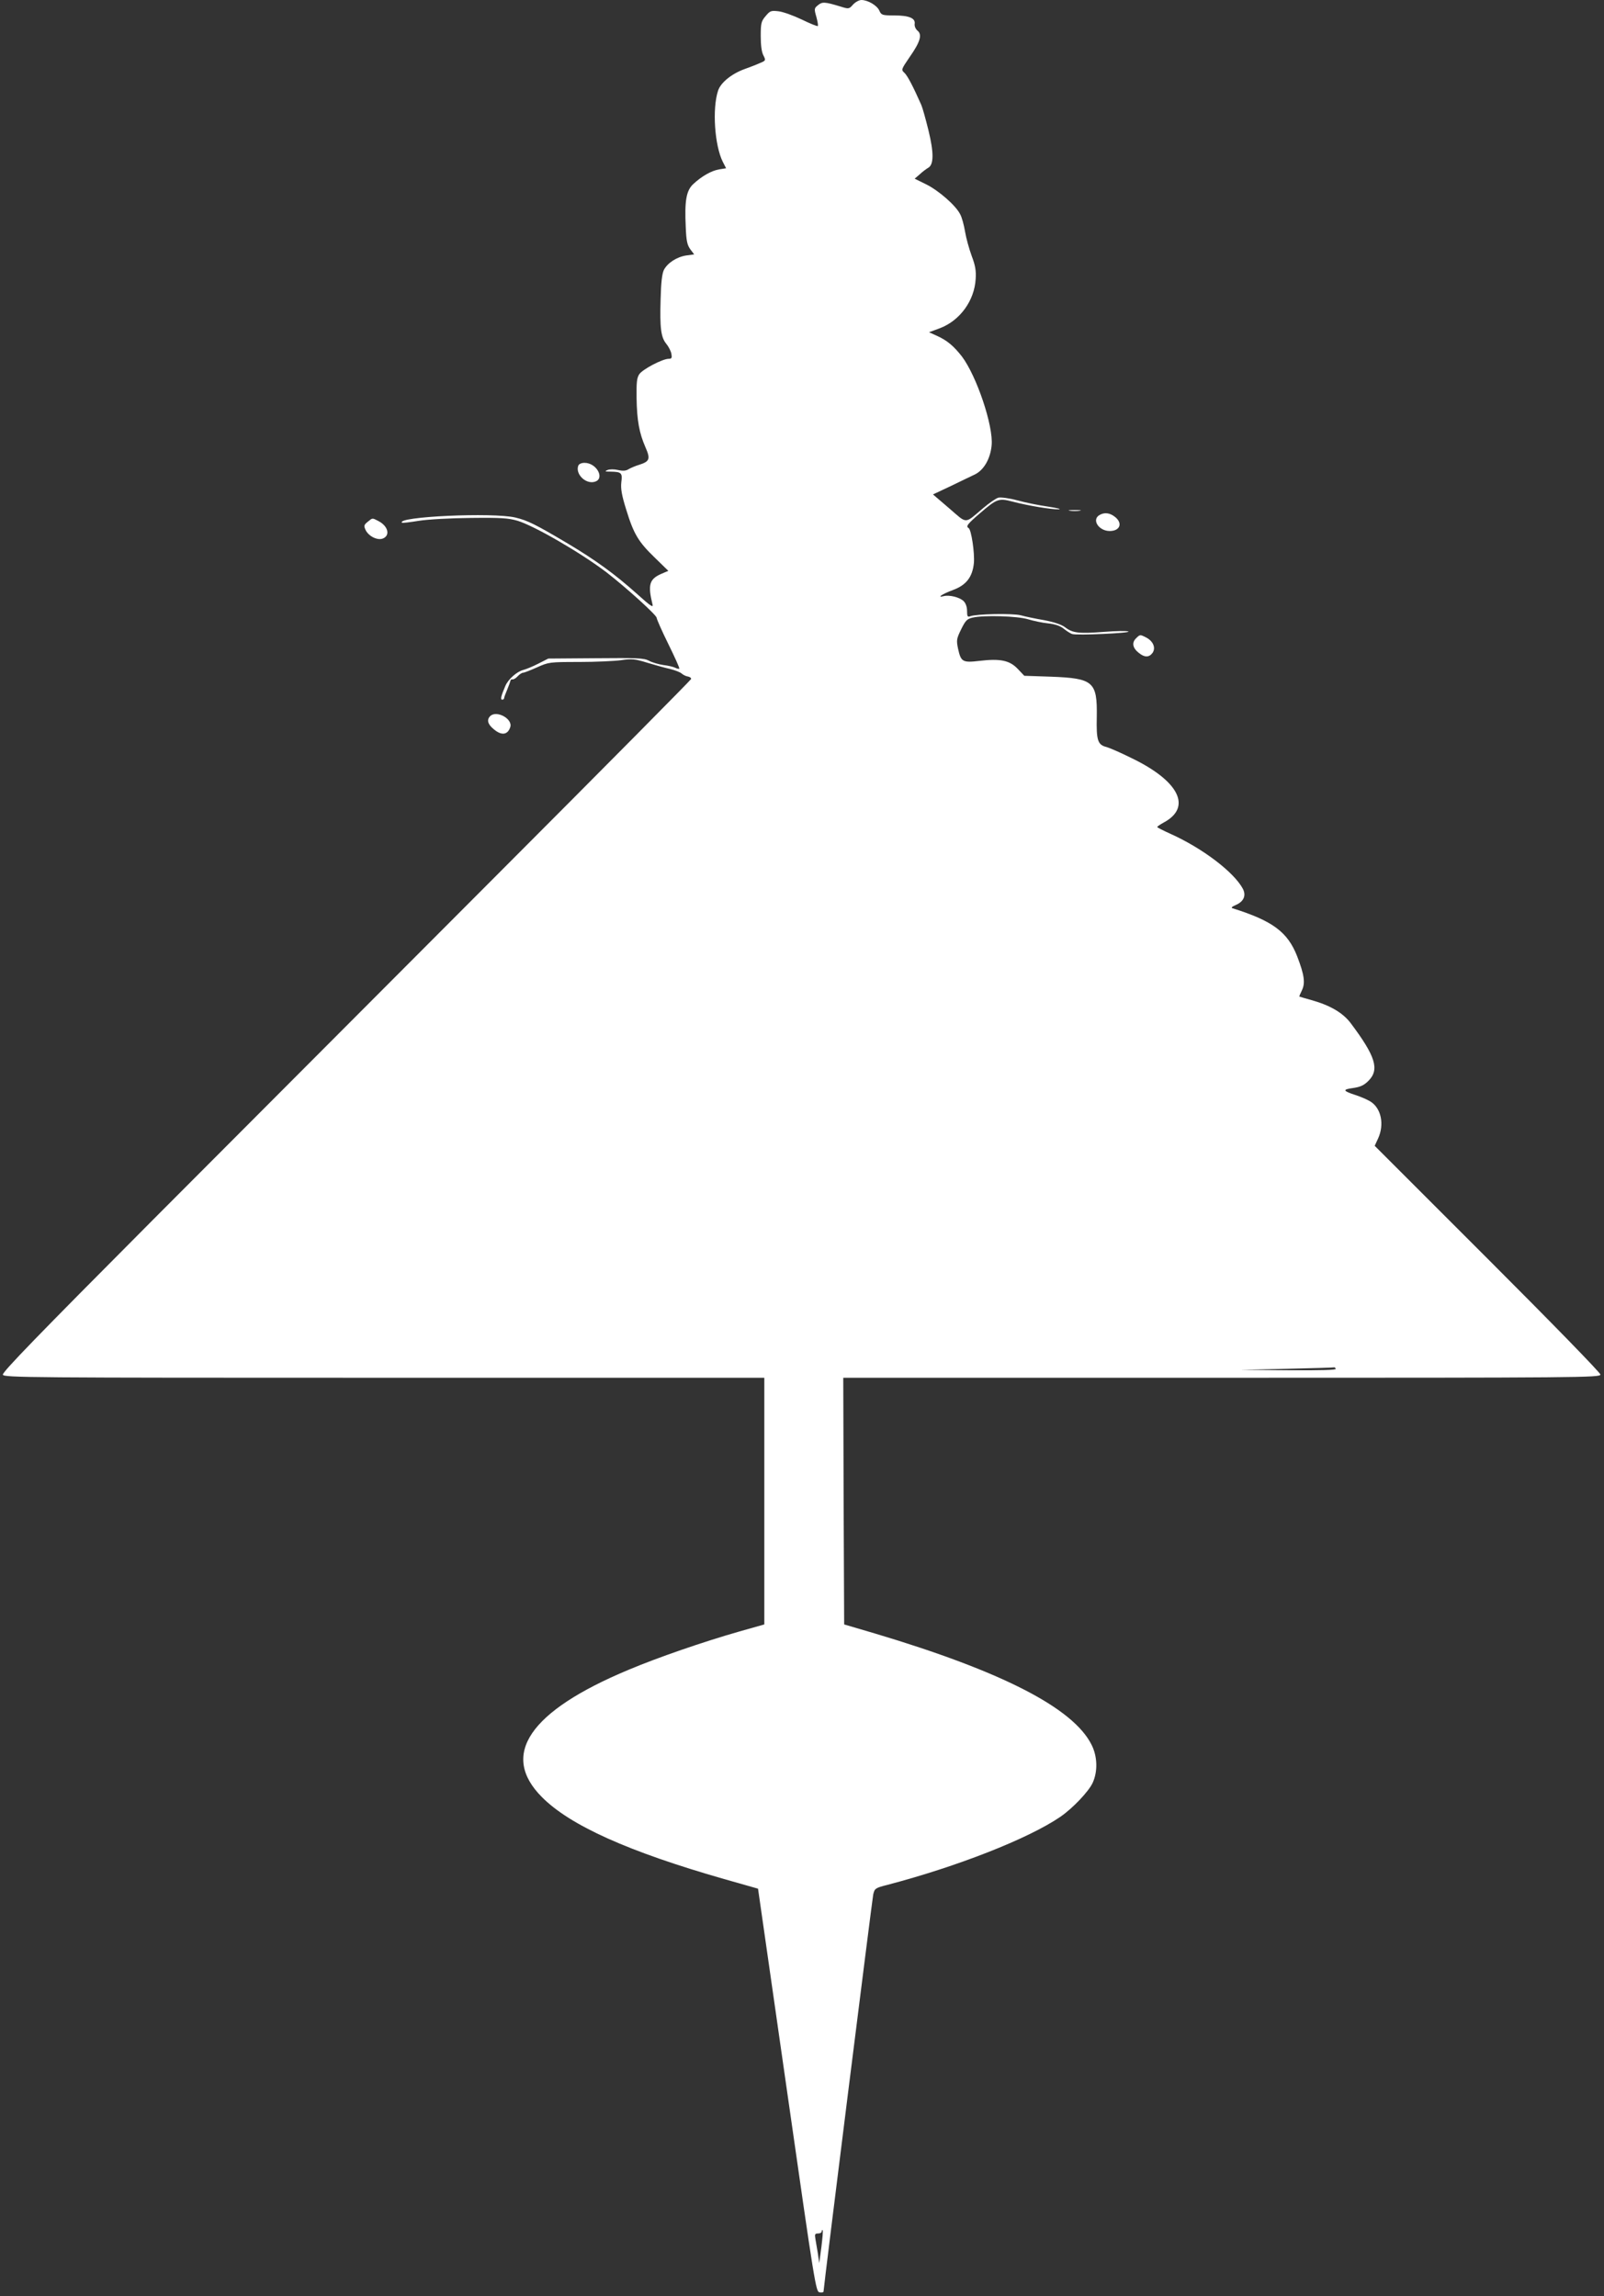 <?xml version="1.0" standalone="no"?>
<!DOCTYPE svg PUBLIC "-//W3C//DTD SVG 20010904//EN"
 "http://www.w3.org/TR/2001/REC-SVG-20010904/DTD/svg10.dtd">
<svg version="1.0" xmlns="http://www.w3.org/2000/svg"
 width="894pt" height="1280pt" viewBox="0 0 894 1280"
 preserveAspectRatio="xMidYMid meet">
<rect x="0" y="0" width="894" height="1280" fill="#333333" stroke="none"/>
<g transform="translate(0,1280) scale(0.1,-0.1)"
fill="#ffffff" stroke="none">
<path d="M4755 12775 c-23 -26 -24 -26 -72 -11 -86 26 -100 27 -124 7 -21 -17
-22 -20 -9 -65 7 -26 11 -49 8 -51 -2 -3 -42 13 -89 36 -46 22 -104 43 -129
46 -43 5 -48 3 -73 -27 -24 -28 -27 -39 -27 -111 0 -51 5 -90 15 -108 14 -28
14 -29 -23 -44 -20 -9 -57 -23 -82 -32 -72 -26 -134 -76 -148 -121 -33 -100
-19 -304 26 -395 l19 -37 -38 -6 c-43 -7 -98 -38 -145 -82 -39 -36 -49 -93
-42 -239 3 -77 8 -100 25 -124 l22 -29 -44 -6 c-53 -8 -105 -42 -125 -81 -10
-21 -16 -72 -18 -163 -5 -161 2 -213 32 -249 13 -16 25 -40 28 -55 4 -23 2
-28 -15 -28 -34 0 -145 -58 -164 -86 -14 -21 -16 -47 -15 -133 2 -125 15 -195
49 -273 29 -66 25 -80 -35 -99 -20 -6 -46 -17 -58 -24 -15 -10 -32 -11 -59 -5
-21 5 -47 5 -59 0 -17 -7 -15 -9 16 -9 62 -1 68 -7 61 -59 -4 -36 2 -72 27
-152 42 -137 68 -180 159 -268 l76 -74 -42 -18 c-64 -29 -73 -61 -46 -170 5
-19 -13 -7 -85 58 -124 111 -231 189 -387 282 -182 108 -225 129 -292 145
-124 30 -670 5 -632 -29 2 -2 45 3 94 11 50 8 178 15 290 16 169 2 209 -1 260
-16 95 -29 353 -179 495 -287 110 -85 280 -239 280 -254 0 -7 29 -73 65 -146
36 -73 64 -135 61 -137 -2 -3 -13 0 -23 5 -10 5 -39 12 -66 15 -26 4 -62 14
-80 24 -28 15 -64 16 -296 14 l-265 -2 -55 -28 c-31 -16 -68 -31 -83 -35 -37
-9 -86 -52 -102 -91 -24 -56 -28 -75 -17 -75 6 0 11 4 11 9 0 5 8 26 17 47 9
22 17 44 18 49 0 6 6 9 12 8 6 -1 19 7 28 17 10 11 24 20 30 20 7 0 42 14 78
30 65 29 69 30 234 30 93 0 198 5 235 10 59 9 77 7 145 -14 43 -13 100 -29
128 -35 27 -7 57 -18 65 -26 8 -7 24 -15 34 -16 11 -2 19 -8 18 -14 -1 -5
-487 -496 -1080 -1090 -592 -594 -1456 -1460 -1920 -1925 -643 -646 -841 -850
-836 -863 6 -16 139 -17 2125 -17 l2119 0 0 -687 0 -688 -138 -39 c-203 -58
-458 -146 -619 -214 -553 -231 -718 -474 -482 -710 157 -158 483 -304 1014
-456 l190 -54 161 -1124 c156 -1090 161 -1123 182 -1126 12 -2 22 0 22 4 0 23
271 2185 277 2214 8 33 11 36 78 53 389 102 785 257 964 379 70 48 159 142
181 190 29 63 27 147 -6 212 -102 205 -499 409 -1209 621 l-170 50 -3 688 -2
687 2110 0 c2011 0 2110 1 2110 18 0 10 -271 288 -629 646 l-629 629 19 41
c36 79 17 169 -43 206 -18 11 -55 27 -83 36 -71 23 -74 31 -14 39 41 6 61 15
86 40 63 63 40 137 -99 322 -43 57 -114 99 -218 128 -36 10 -66 19 -68 20 -1
1 5 16 14 34 20 41 14 86 -26 190 -53 136 -137 198 -360 268 -10 3 -4 9 17 18
45 19 60 53 40 91 -50 93 -224 225 -401 305 -42 19 -76 36 -76 39 0 3 16 14
36 25 159 85 86 232 -181 360 -60 30 -123 57 -138 61 -49 12 -57 37 -54 169 3
195 -19 214 -255 223 l-149 5 -37 39 c-45 47 -97 58 -214 44 -93 -11 -102 -5
-118 67 -10 48 -9 56 17 109 24 49 33 58 63 65 64 15 251 9 310 -9 30 -9 81
-20 113 -23 37 -4 67 -14 85 -29 15 -12 36 -26 47 -30 25 -9 332 5 314 14 -8
4 -68 3 -134 -2 -142 -11 -176 -7 -218 25 -21 16 -61 29 -117 40 -47 8 -105
20 -130 27 -46 12 -248 8 -282 -5 -15 -6 -18 -1 -18 29 0 22 -7 43 -19 55 -22
22 -80 36 -111 28 -43 -11 -6 13 51 34 74 27 109 72 117 150 5 56 -14 185 -29
195 -17 10 -8 22 64 84 93 80 104 84 180 64 88 -23 216 -44 257 -43 19 1 -7 7
-58 15 -51 7 -129 23 -172 35 -44 12 -91 18 -105 15 -13 -3 -52 -30 -86 -59
-105 -89 -86 -89 -188 -1 l-91 78 98 46 c53 26 114 55 135 65 50 24 87 87 94
163 10 108 -83 384 -165 494 -46 59 -83 91 -144 118 l-40 18 62 23 c111 43
191 153 198 274 3 47 -2 75 -22 128 -14 38 -31 99 -37 135 -6 37 -18 81 -27
97 -24 49 -119 132 -189 167 l-65 32 29 25 c16 15 38 31 47 36 31 18 31 85 1
208 -15 61 -33 126 -40 142 -46 104 -77 163 -94 179 -19 17 -18 19 29 88 59
84 71 125 44 147 -11 9 -18 26 -16 38 5 32 -32 47 -114 47 -67 0 -72 2 -83 27
-13 29 -64 59 -100 59 -12 0 -33 -11 -46 -25z m2690 -7605 c4 -7 -85 -9 -262
-8 l-268 2 260 6 c143 3 261 7 262 8 1 1 5 -2 8 -8z m-2867 -4896 l-12 -89 -7
50 c-5 28 -11 65 -14 83 -5 28 -3 32 15 32 11 0 20 5 20 12 0 6 2 9 5 6 3 -2
-1 -45 -7 -94z"/>
<path d="M3223 10204 c-17 -46 40 -103 90 -90 61 15 14 106 -55 106 -17 0 -31
-6 -35 -16z"/>
<path d="M5963 9953 c15 -2 39 -2 55 0 15 2 2 4 -28 4 -30 0 -43 -2 -27 -4z"/>
<path d="M6128 9929 c-45 -26 -4 -89 57 -89 58 0 74 44 29 79 -29 23 -59 26
-86 10z"/>
<path d="M2049 9891 c-20 -16 -22 -22 -12 -44 17 -37 69 -62 99 -48 40 18 26
69 -26 96 -36 19 -33 19 -61 -4z"/>
<path d="M6331 9241 c-24 -24 -18 -54 17 -81 32 -26 57 -25 76 1 19 28 3 65
-35 85 -35 18 -35 18 -58 -5z"/>
<path d="M2732 8808 c-20 -20 -14 -45 19 -72 44 -38 79 -33 93 11 15 46 -77
96 -112 61z"/>
</g>
</svg>
